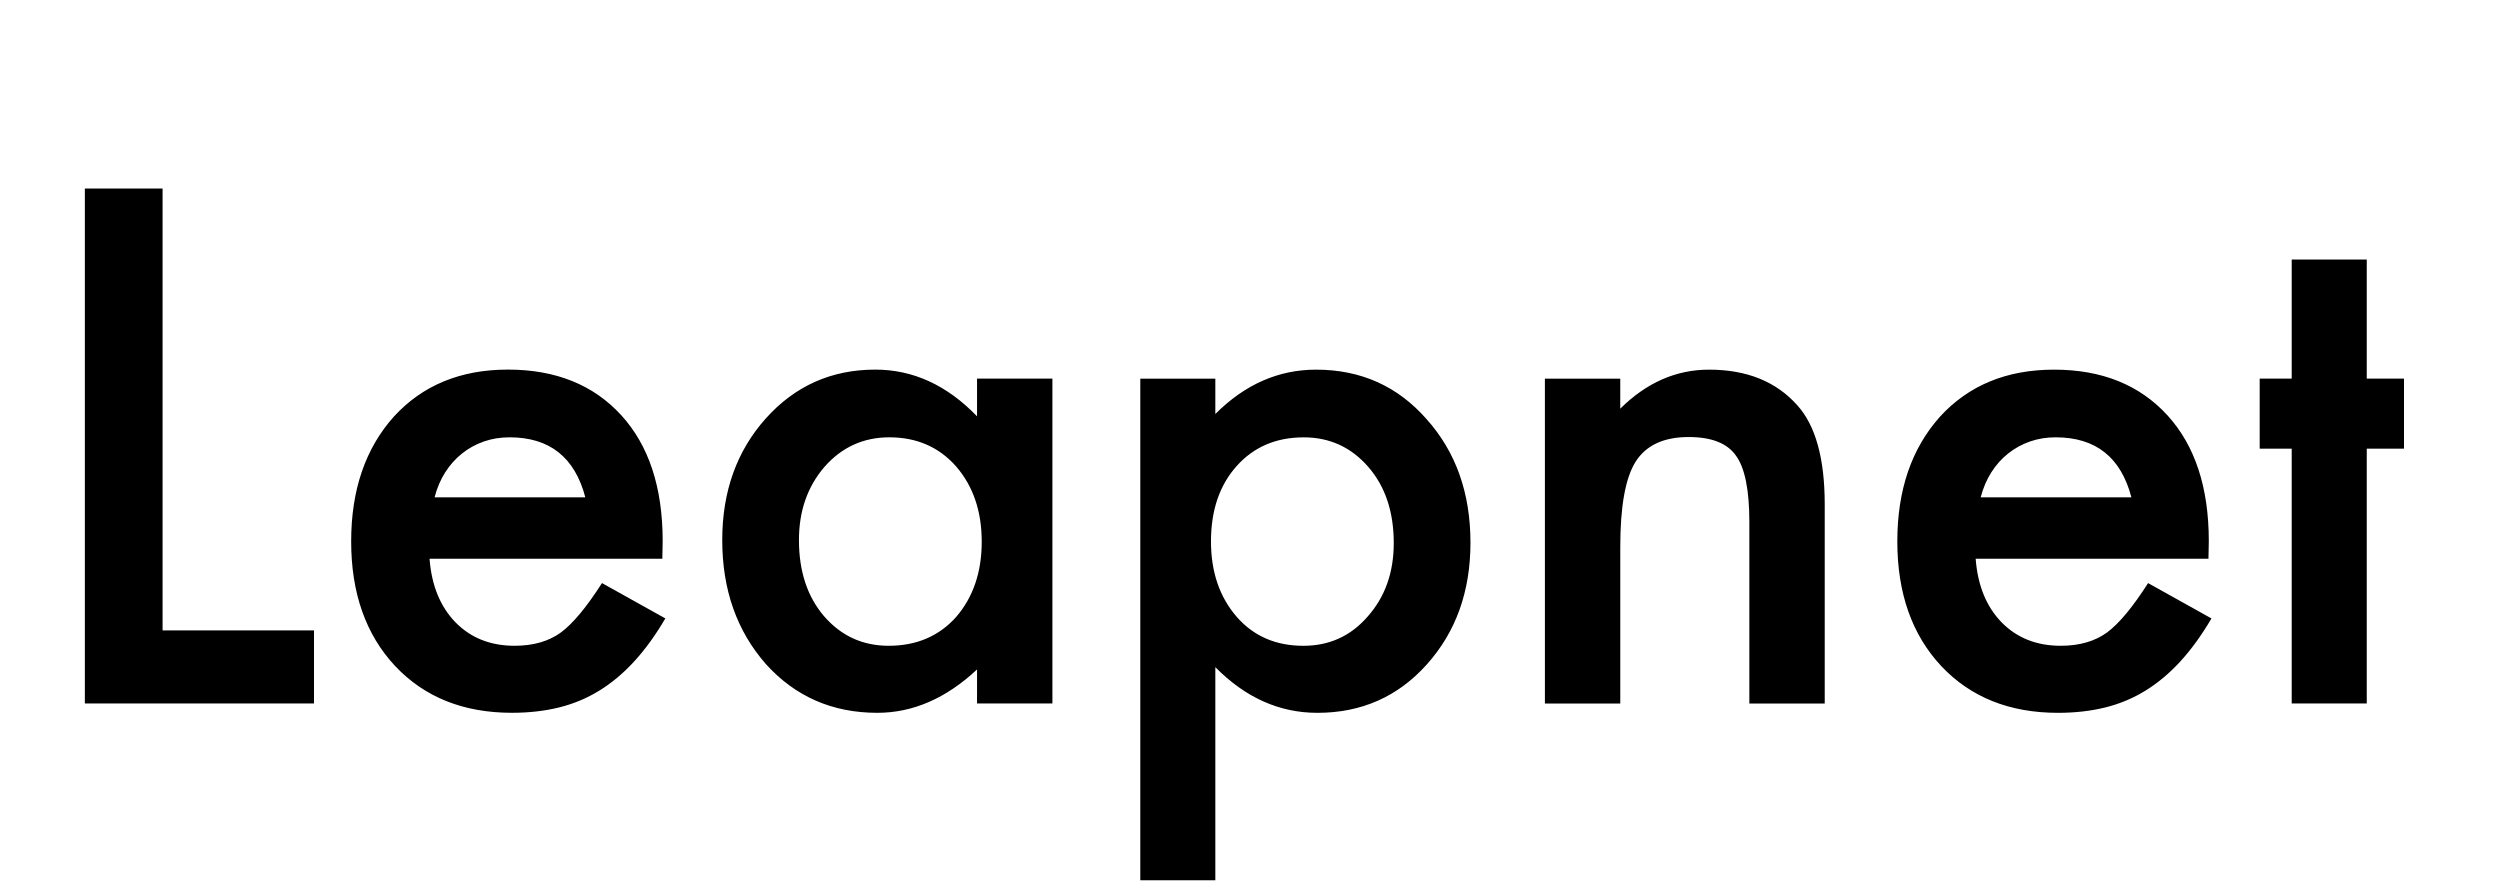 <svg width="135" height="48" viewBox="0 0 135 48" fill="none" xmlns="http://www.w3.org/2000/svg">
<path fill-rule="evenodd" clip-rule="evenodd" d="M8.779 10.18V34.043H16.956V37.987H4.582V10.18H8.778H8.779ZM35.767 30.171H23.196C23.304 31.612 23.772 32.759 24.601 33.611C25.429 34.452 26.492 34.872 27.789 34.872C28.797 34.872 29.632 34.632 30.292 34.151C30.94 33.671 31.679 32.782 32.507 31.486L35.929 33.395C35.4 34.295 34.842 35.067 34.254 35.709C33.666 36.352 33.035 36.88 32.363 37.294C31.69 37.708 30.964 38.011 30.184 38.203C29.404 38.395 28.557 38.491 27.645 38.491C25.027 38.491 22.926 37.65 21.341 35.969C19.756 34.276 18.963 32.031 18.963 29.234C18.963 26.46 19.731 24.215 21.268 22.498C22.817 20.805 24.87 19.958 27.428 19.958C30.009 19.958 32.051 20.781 33.551 22.426C35.04 24.059 35.784 26.322 35.784 29.216L35.766 30.17L35.767 30.171ZM31.607 26.857C31.042 24.696 29.68 23.615 27.518 23.615C27.025 23.615 26.564 23.69 26.131 23.84C25.698 23.99 25.305 24.206 24.951 24.488C24.597 24.77 24.294 25.11 24.042 25.506C23.79 25.902 23.598 26.352 23.466 26.857H31.607ZM52.76 20.446H56.83V37.988H52.76V36.151C51.091 37.712 49.296 38.492 47.375 38.492C44.95 38.492 42.945 37.616 41.36 35.862C39.787 34.073 39.001 31.84 39.001 29.163C39.001 26.533 39.788 24.342 41.36 22.589C42.933 20.836 44.902 19.959 47.267 19.959C49.308 19.959 51.139 20.8 52.76 22.481V20.446ZM43.143 29.163C43.143 30.844 43.593 32.213 44.494 33.269C45.418 34.338 46.583 34.872 47.988 34.872C49.489 34.872 50.701 34.355 51.626 33.323C52.55 32.254 53.013 30.898 53.013 29.252C53.013 27.606 52.551 26.251 51.626 25.182C50.701 24.137 49.501 23.615 48.024 23.615C46.631 23.615 45.466 24.144 44.53 25.2C43.606 26.269 43.143 27.59 43.143 29.163ZM65.628 47.534H61.576V20.447H65.628V22.356C67.224 20.759 69.038 19.961 71.067 19.961C73.481 19.961 75.467 20.85 77.028 22.626C78.613 24.391 79.405 26.618 79.405 29.308C79.405 31.937 78.618 34.129 77.046 35.882C75.485 37.623 73.516 38.493 71.139 38.493C69.086 38.493 67.249 37.671 65.628 36.026V47.534ZM75.263 29.326C75.263 27.645 74.807 26.276 73.894 25.22C72.969 24.152 71.805 23.617 70.4 23.617C68.911 23.617 67.704 24.133 66.78 25.166C65.855 26.199 65.393 27.555 65.393 29.236C65.393 30.881 65.855 32.238 66.78 33.306C67.692 34.351 68.893 34.873 70.382 34.873C71.787 34.873 72.945 34.345 73.858 33.288C74.794 32.232 75.263 30.911 75.263 29.326ZM106.686 30.171H119.257L119.275 29.218C119.275 26.325 118.531 24.061 117.042 22.428C115.541 20.784 113.5 19.961 110.919 19.961C108.362 19.961 106.309 20.807 104.76 22.5C103.223 24.217 102.455 26.462 102.455 29.236C102.455 32.034 103.247 34.279 104.832 35.972C106.416 37.653 108.517 38.493 111.135 38.493C112.047 38.493 112.893 38.397 113.674 38.205C114.454 38.013 115.181 37.71 115.853 37.296C116.525 36.881 117.156 36.354 117.744 35.711C118.332 35.068 118.89 34.297 119.419 33.396L115.997 31.487C115.169 32.783 114.43 33.672 113.782 34.152C113.122 34.632 112.287 34.872 111.279 34.872C109.982 34.872 108.919 34.452 108.091 33.611C107.262 32.759 106.794 31.612 106.686 30.171ZM111.008 23.615C113.169 23.615 114.532 24.696 115.096 26.857L106.956 26.856C107.088 26.351 107.28 25.901 107.532 25.505C107.784 25.109 108.087 24.77 108.441 24.488C108.796 24.206 109.189 23.99 109.621 23.84C110.054 23.69 110.516 23.615 111.008 23.615ZM83.424 20.447H87.494V22.068C88.911 20.663 90.508 19.961 92.285 19.961C94.326 19.961 95.917 20.604 97.058 21.889C98.042 22.981 98.535 24.764 98.535 27.238V37.99H94.465V28.192C94.465 26.463 94.225 25.268 93.744 24.608C93.276 23.935 92.423 23.6 91.187 23.6C89.842 23.6 88.888 24.044 88.323 24.932C87.771 25.809 87.495 27.34 87.495 29.525V37.989H83.425L83.424 20.447ZM127.805 37.986V24.227H129.816V20.445H127.805V14.016H123.752V20.445H122.023V24.227H123.752V37.986H127.805Z" fill="black"/>
</svg>

